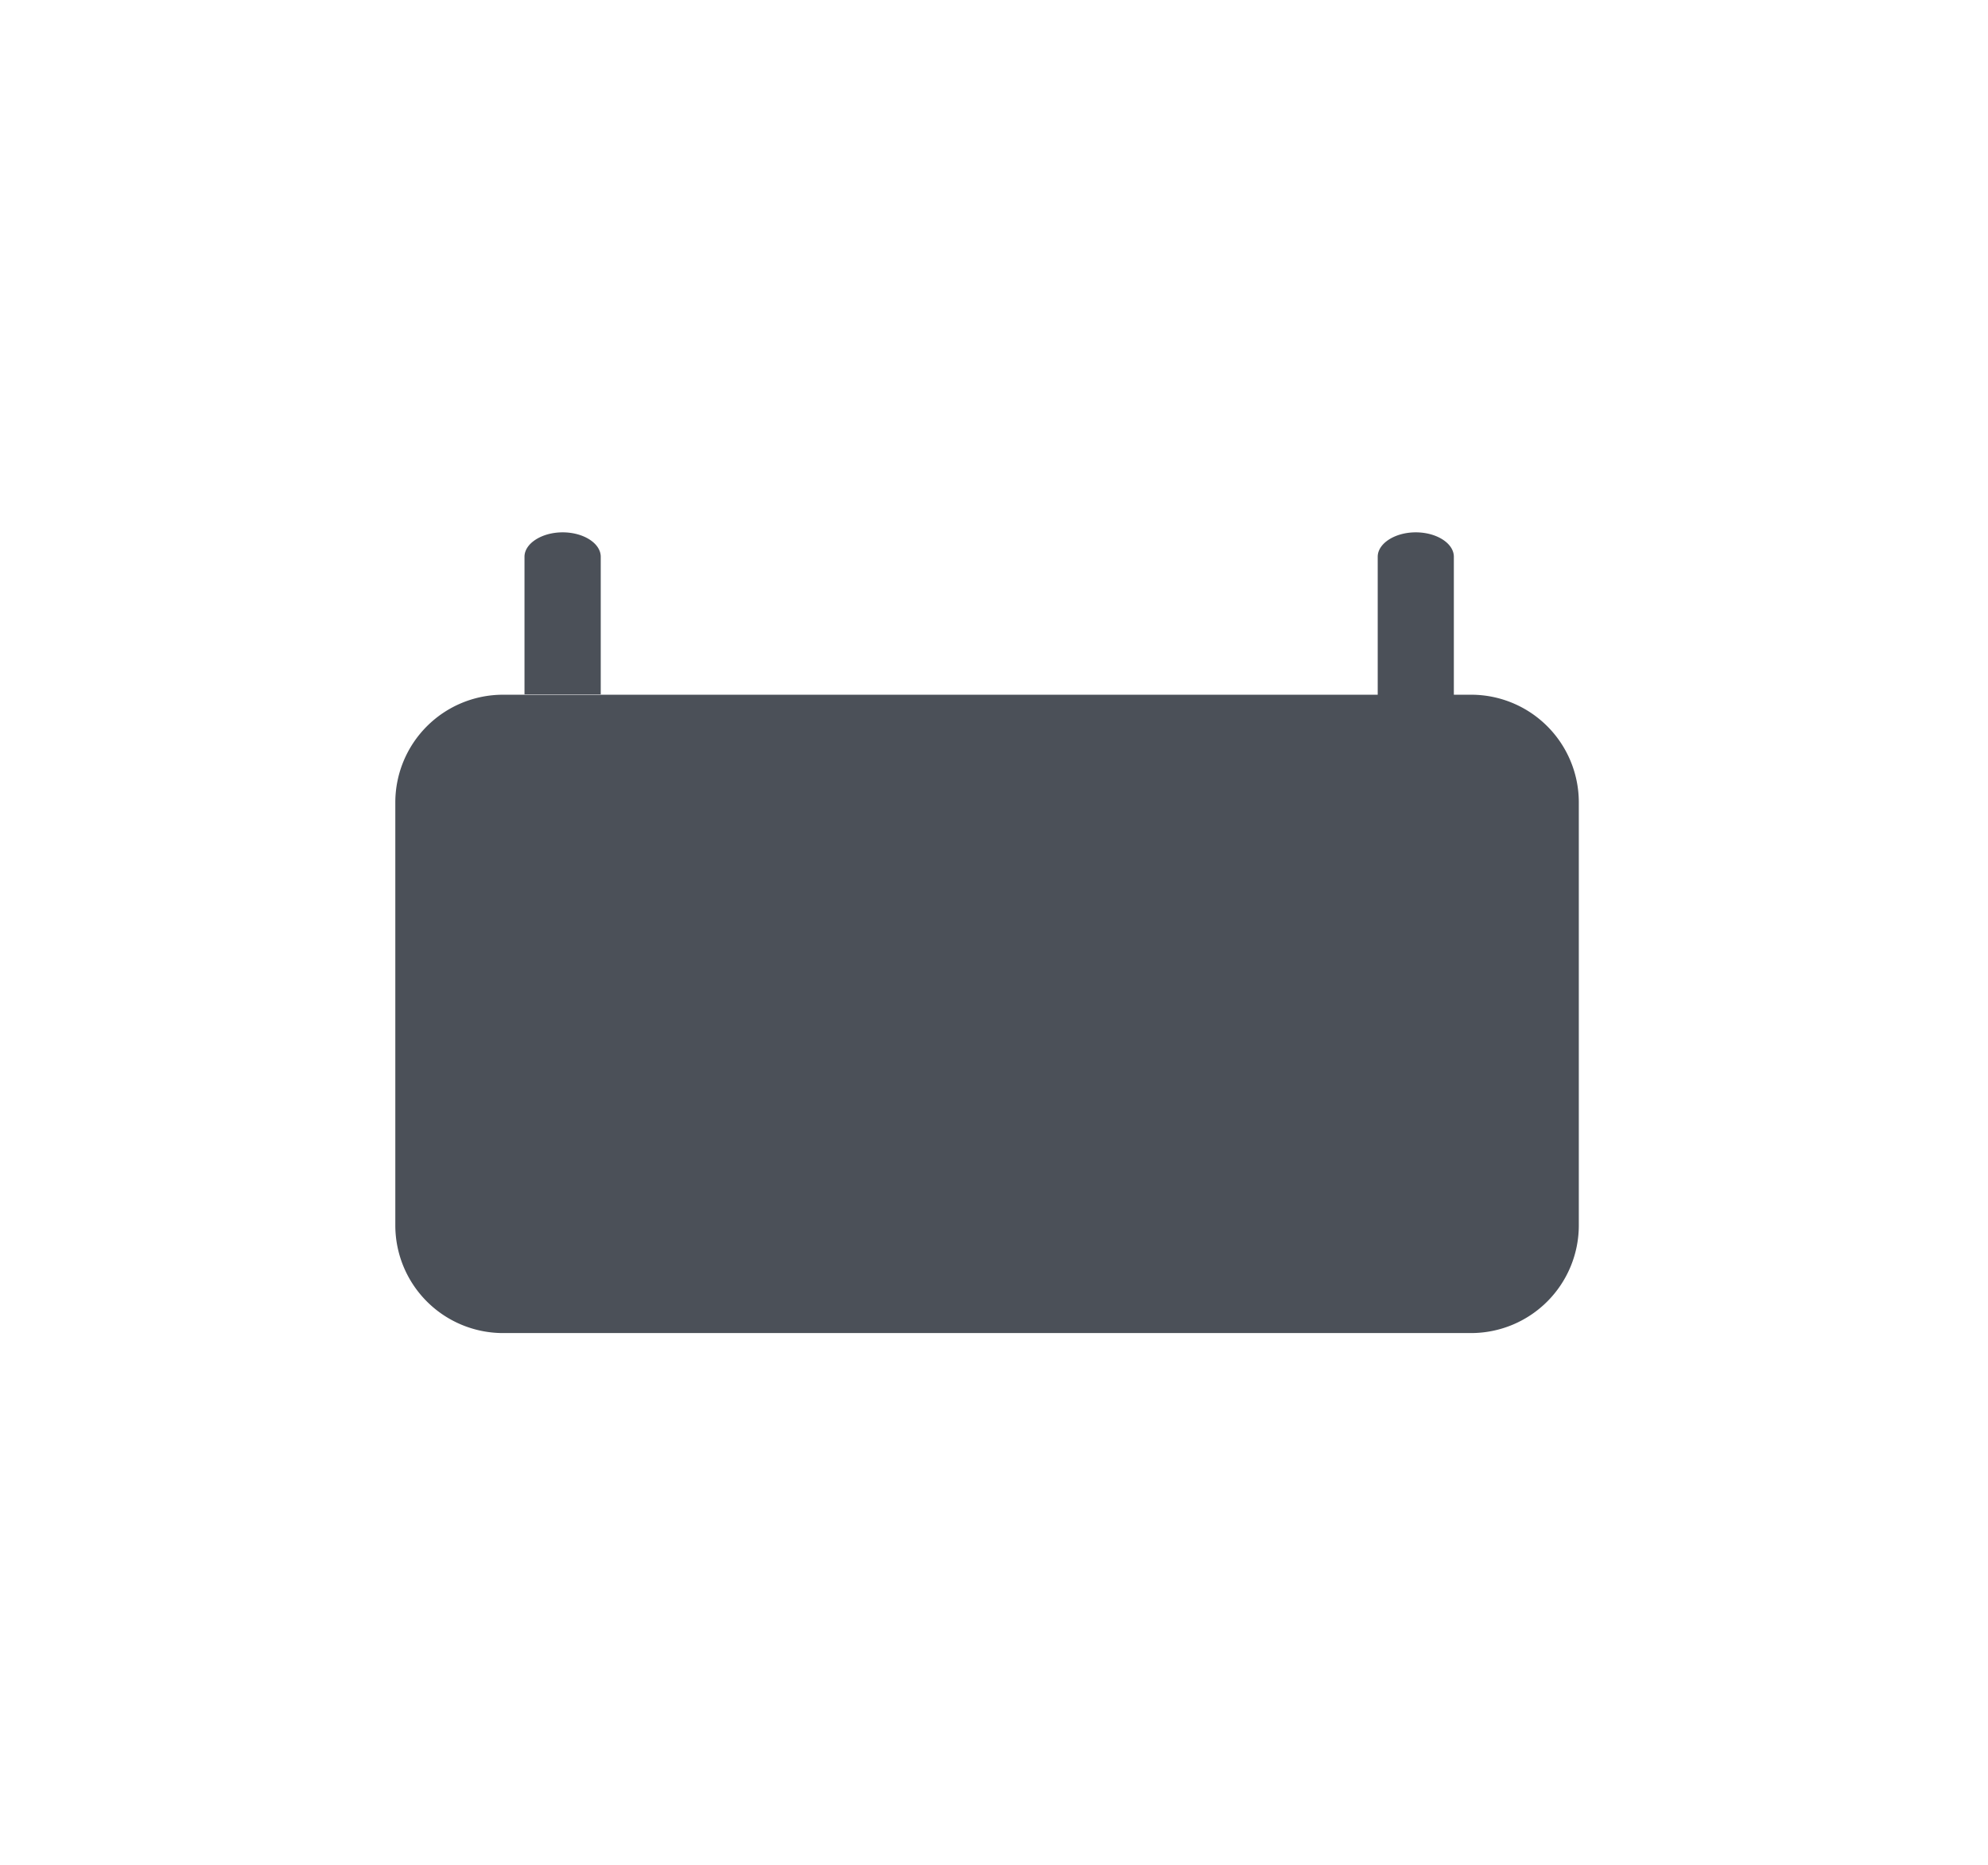 <svg version="1.2" xmlns="http://www.w3.org/2000/svg" overflow="visible" viewBox="0 0 179.13 168.05" id="Layer_1_1560857895596"><g transform="translate(1 1)"><defs><style>.cls-1_1560857895596{fill:#4b5058}</style></defs><path d="M53.13 61.55V49.16c0-1.21-1.55-2.2-3.43-2.2s-3.44 1-3.44 2.2v12.39h6.85s.02.01.02 0zm76.87.04V49.16c0-1.21-1.55-2.2-3.43-2.2s-3.43 1-3.43 2.2v12.43H130zm1.59 0H44.3a9.71 9.71 0 0 0-9.68 9.68v38.15a9.71 9.71 0 0 0 9.68 9.68h87.29a9.71 9.71 0 0 0 9.67-9.68V71.27a9.7 9.7 0 0 0-9.67-9.68z" class="cls-1_1560857895596" vector-effect="non-scaling-stroke"/></g></svg>